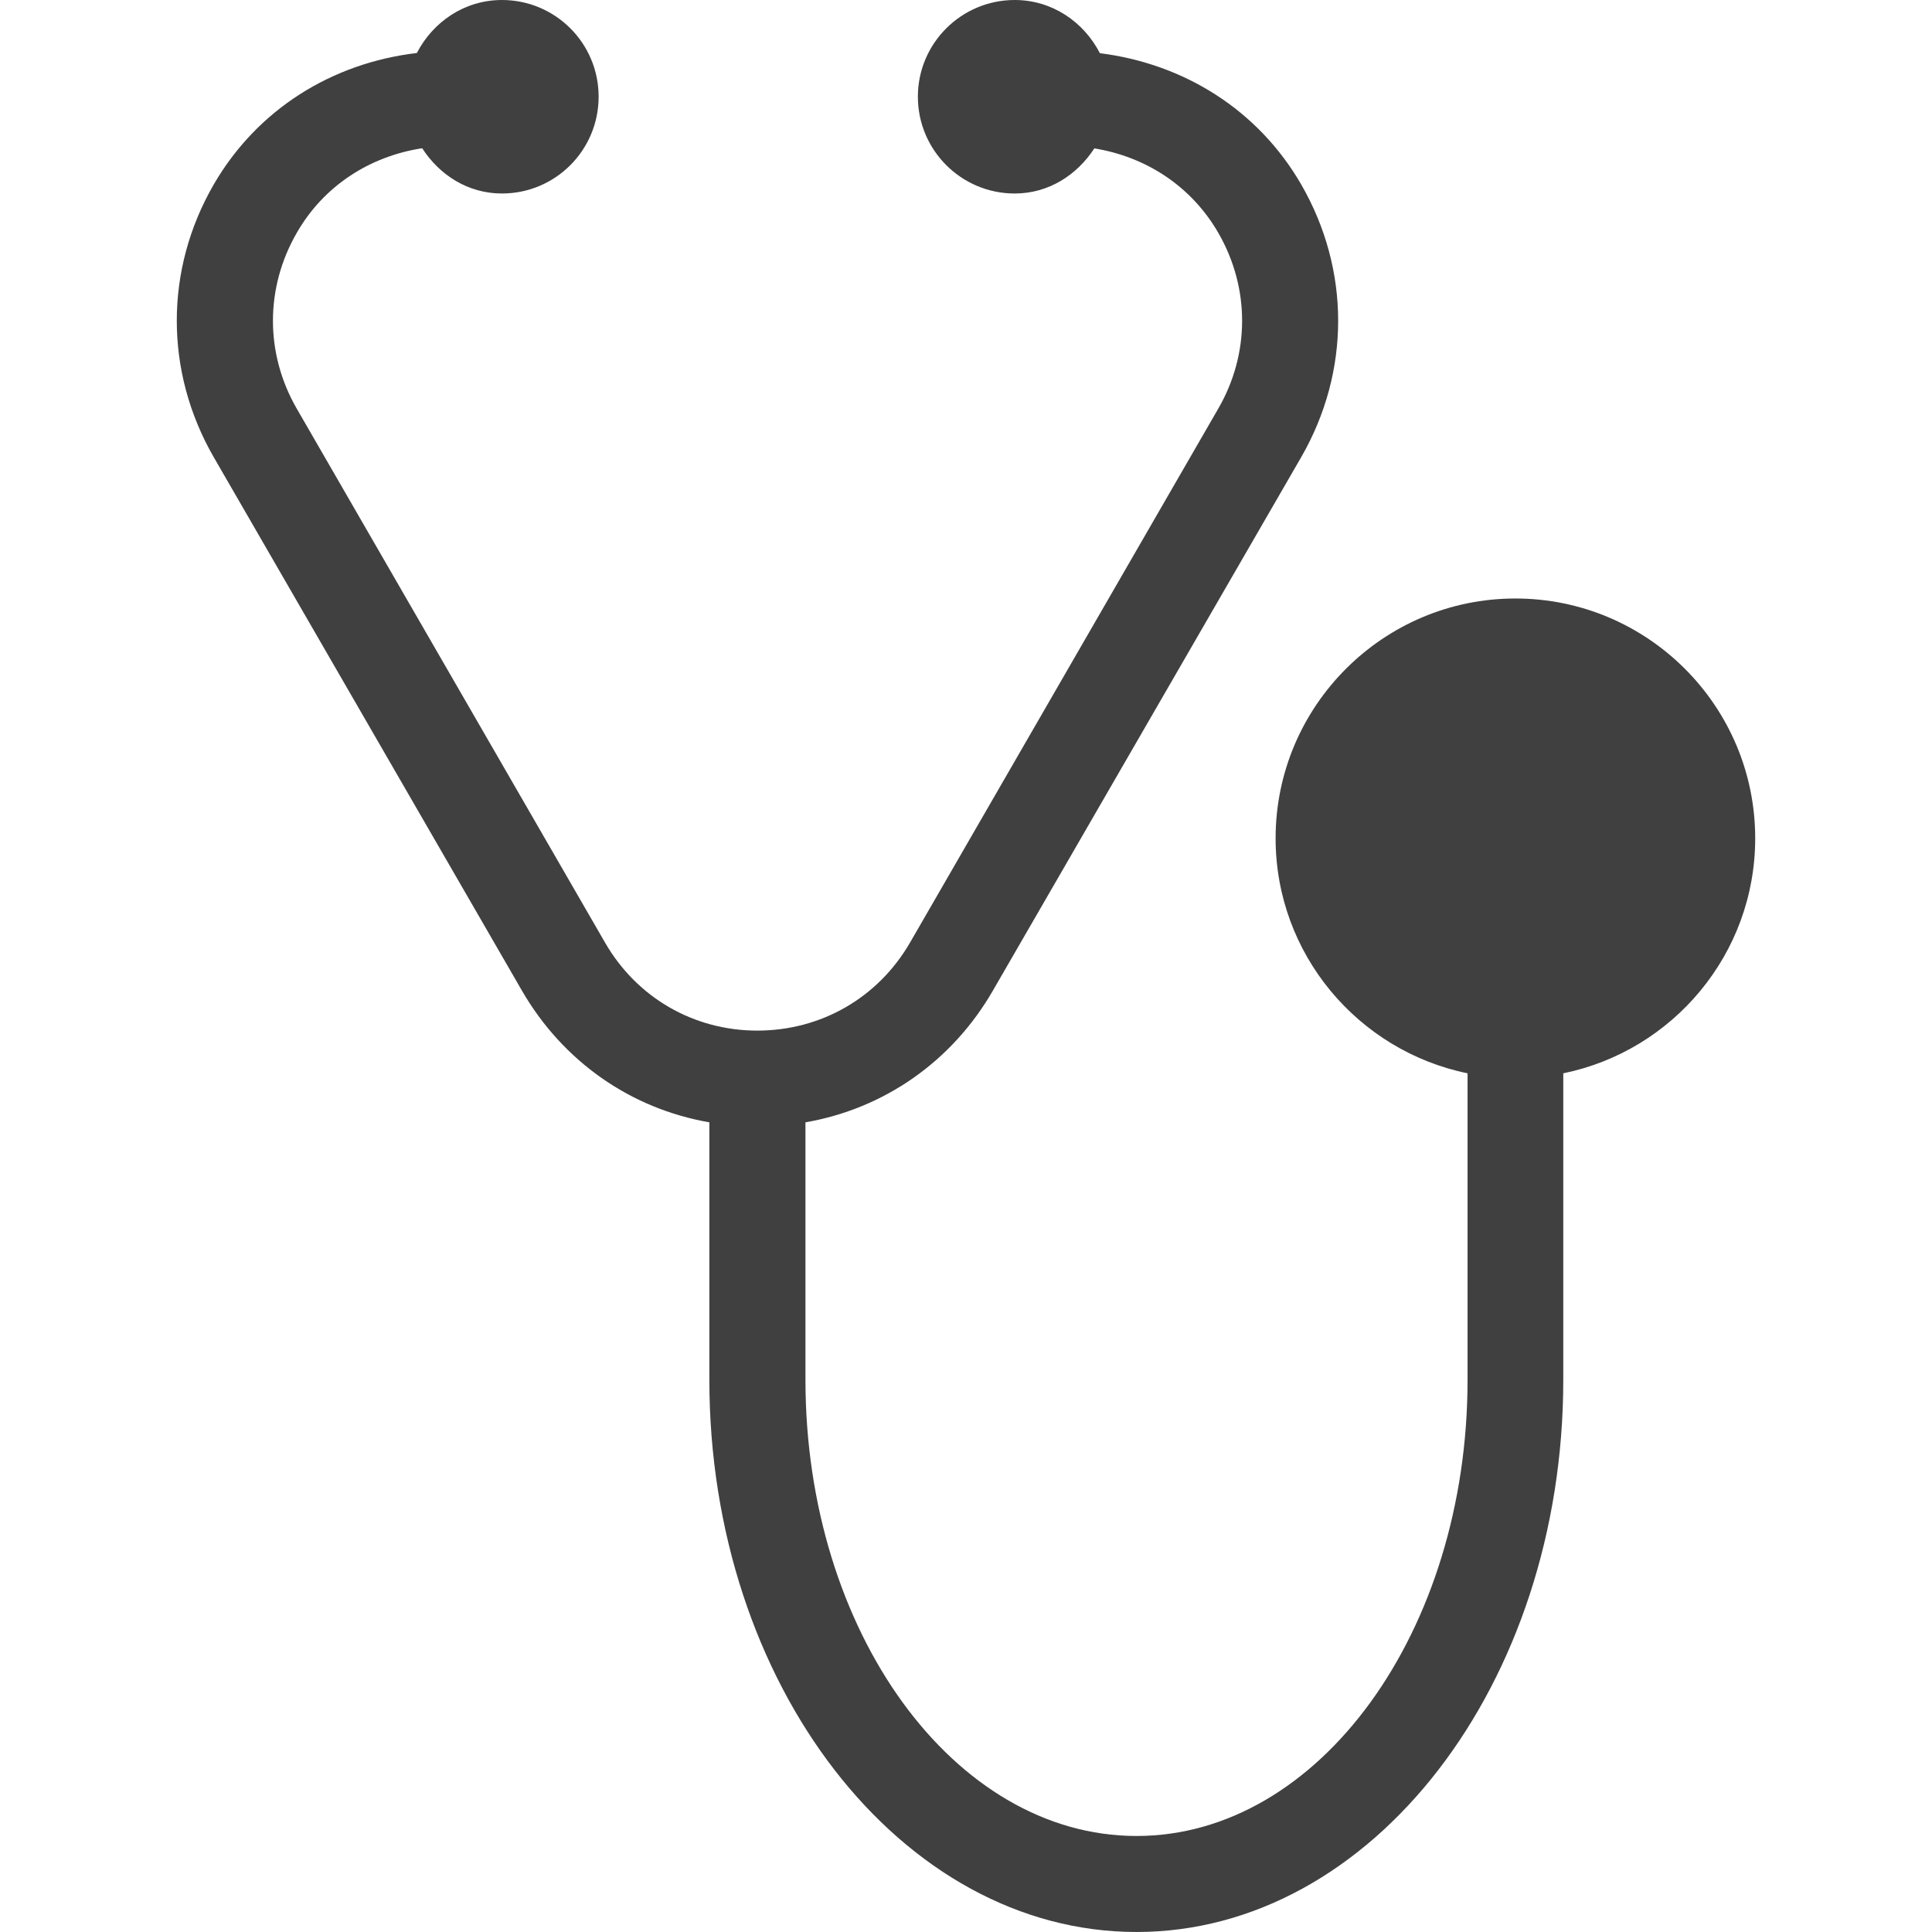 <?xml version="1.0" encoding="utf-8"?>
<!-- Generator: Adobe Illustrator 16.0.3, SVG Export Plug-In . SVG Version: 6.00 Build 0)  -->
<!DOCTYPE svg PUBLIC "-//W3C//DTD SVG 1.1//EN" "http://www.w3.org/Graphics/SVG/1.1/DTD/svg11.dtd">
<svg version="1.1" id="Livello_1" xmlns="http://www.w3.org/2000/svg" xmlns:xlink="http://www.w3.org/1999/xlink" x="0px" y="0px"
	 width="512px" height="512px" viewBox="0 0 512 512" enable-background="new 0 0 512 512" xml:space="preserve">
<g>
	<path fill="#404040" d="M56.593,48.973c11.577-20.014,31.401-32.277,53.88-34.926C114.736,5.808,123.083,0,133.017,0
		c14.181,0,25.626,11.479,25.626,25.621c0,14.178-11.445,25.658-25.626,25.658c-9.044,0-16.577-4.938-21.133-11.994
		c-13.89,2.137-26.07,9.941-33.22,22.39c-8.439,14.604-8.439,32.071,0,46.659l81.682,141.467
		c8.429,14.616,23.538,23.319,40.346,23.319c16.9,0,32.005-8.703,40.473-23.319l81.682-141.498c8.435-14.558,8.435-32.024,0-46.629
		c-7.148-12.346-19.109-20.11-32.835-22.354c-4.589,7.042-12.094,11.959-21.109,11.959c-14.144,0-25.654-11.48-25.654-25.658
		C243.247,11.48,254.758,0,268.901,0c9.95,0,18.318,5.818,22.582,14.096c22.259,2.789,41.95,15.005,53.401,34.876
		c12.988,22.582,12.988,49.486,0,72.093l-81.754,141.451c-10.841,18.809-28.861,31.309-49.676,34.912v68.23
		c0,66.691,39.347,120.896,87.747,120.896c48.363,0,87.716-54.203,87.716-120.896v-81.221
		c-28.989-5.934-50.868-31.585-50.868-62.279c0-35.038,28.517-63.55,63.531-63.55c35.089,0,63.566,28.512,63.566,63.55
		c0,30.694-21.835,56.347-50.862,62.279v81.221c0,80.708-50.704,146.34-113.083,146.34c-62.412,0-113.214-65.632-113.214-146.34
		v-68.23c-20.813-3.604-38.803-16.104-49.676-34.912l-81.72-141.451C43.604,98.459,43.604,71.52,56.593,48.973"/>
</g>
</svg>
